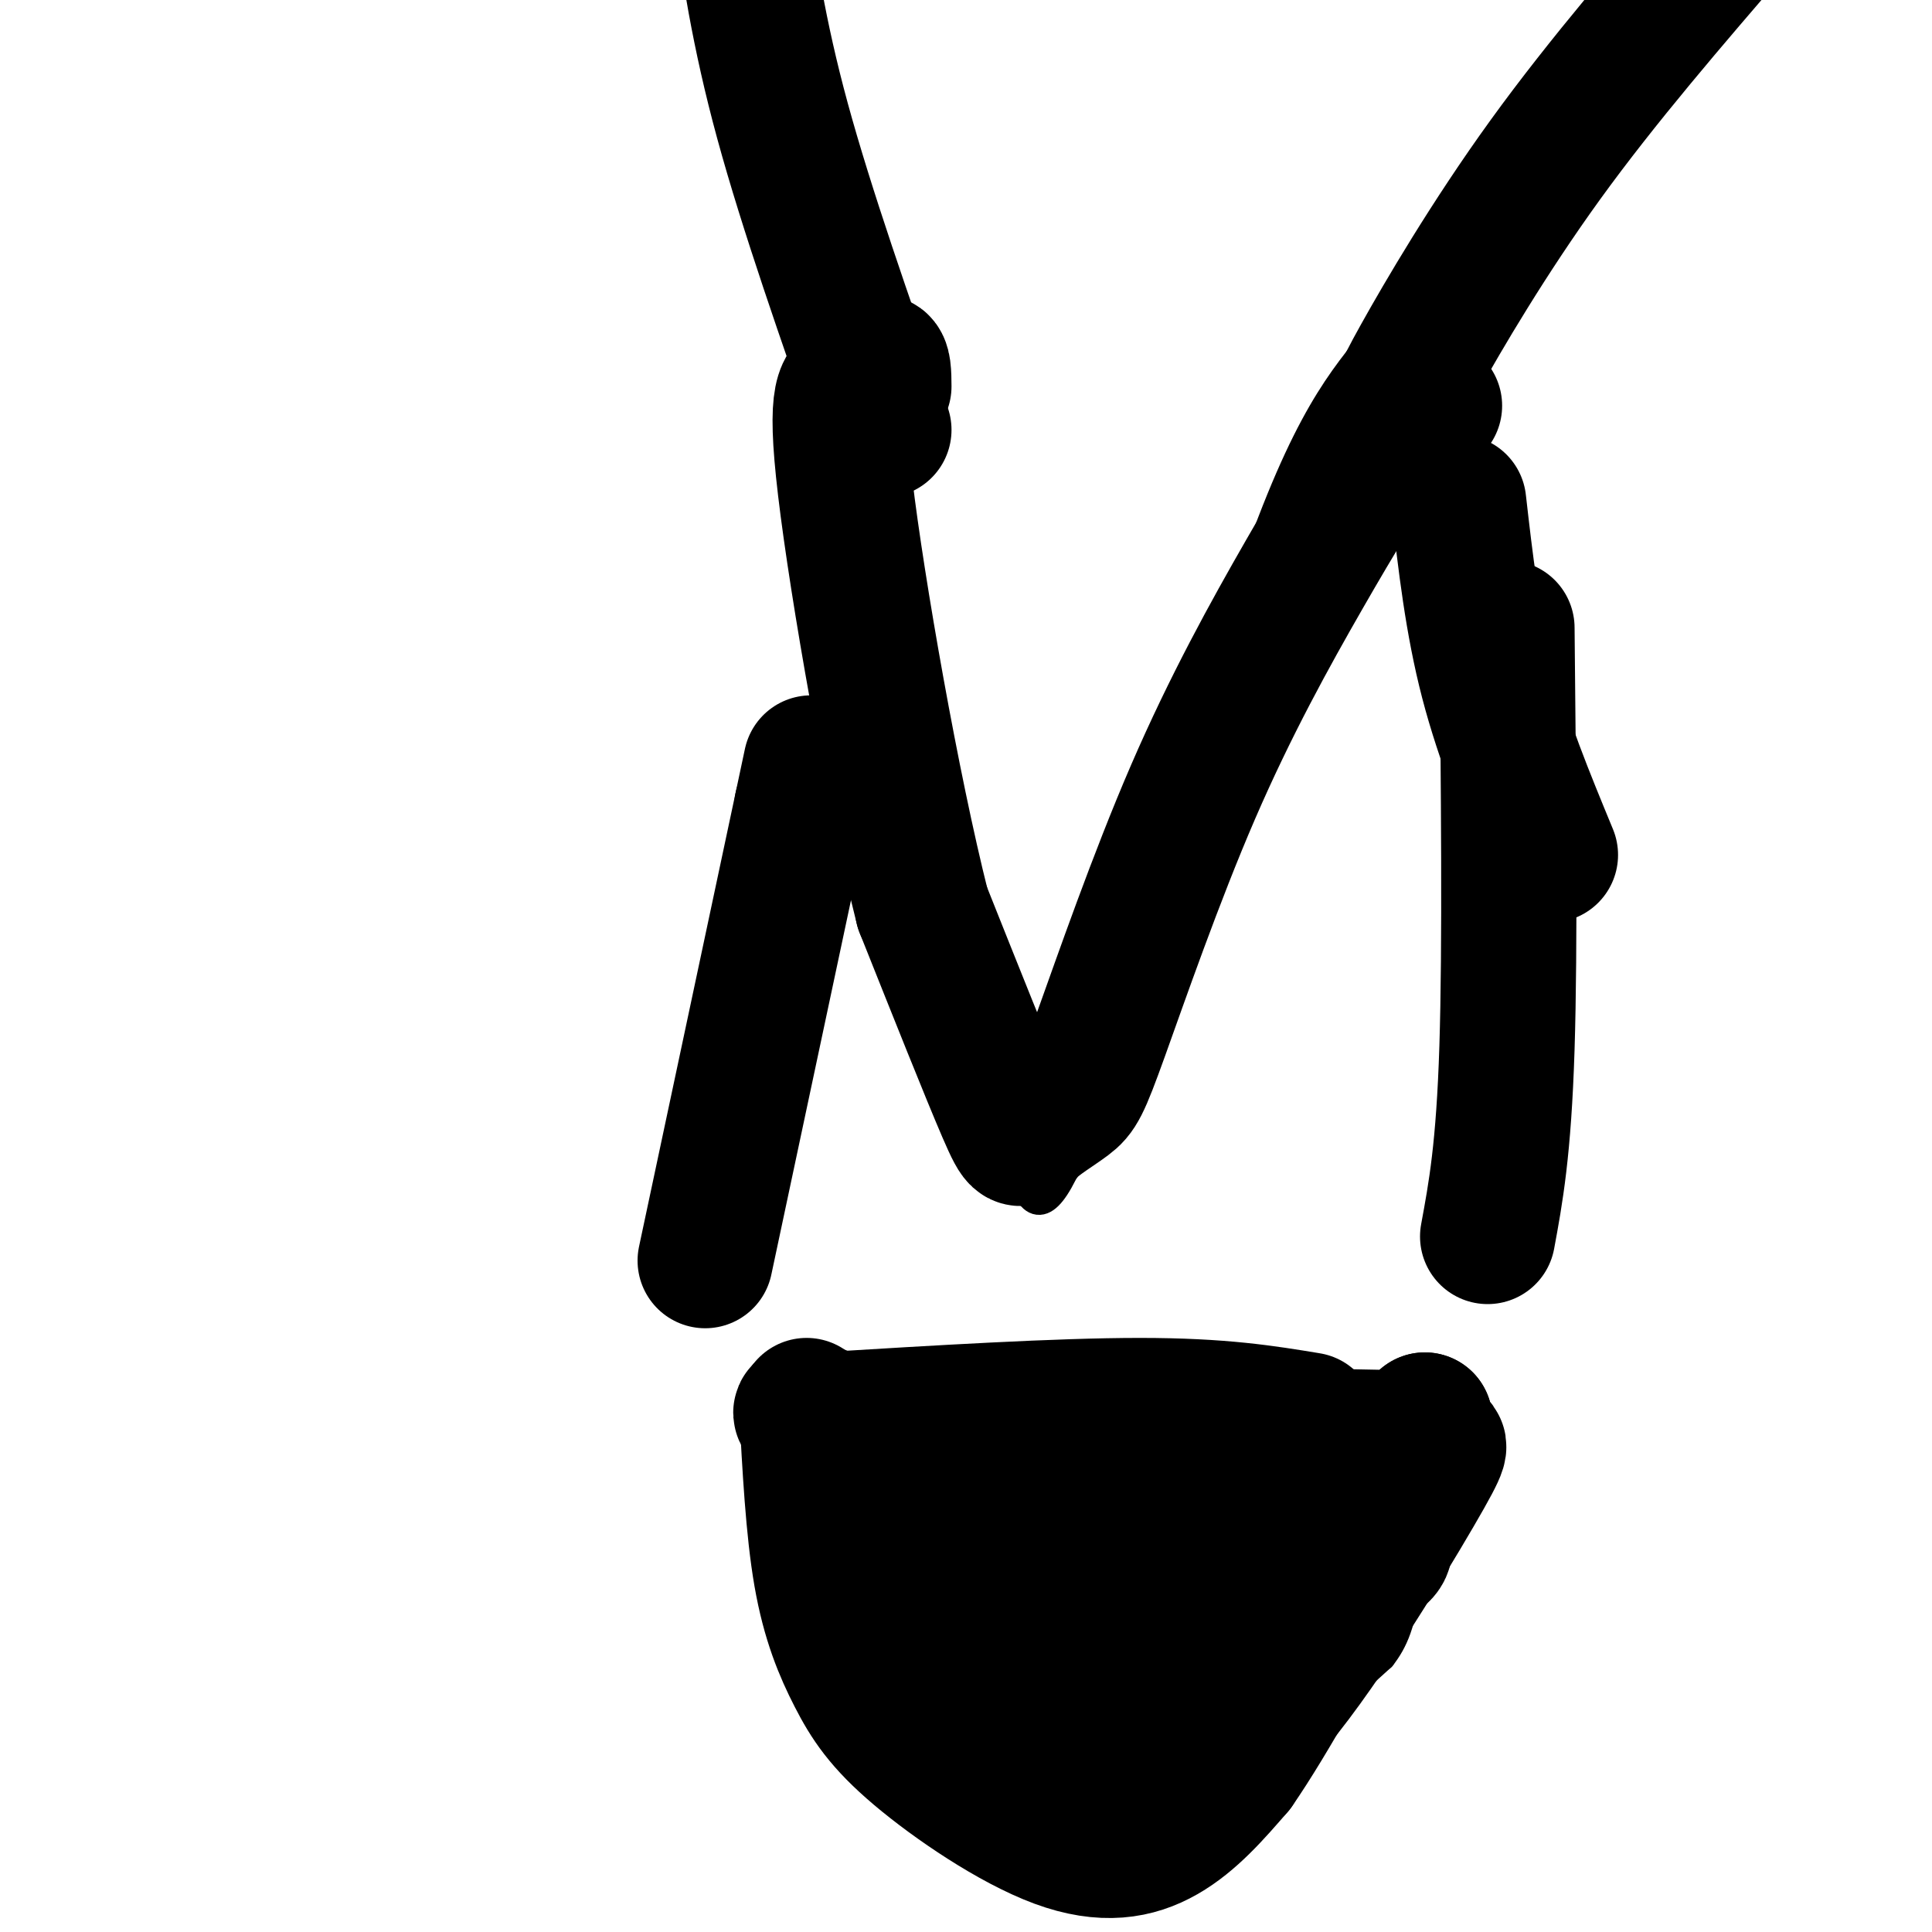 <svg viewBox='0 0 400 400' version='1.1' xmlns='http://www.w3.org/2000/svg' xmlns:xlink='http://www.w3.org/1999/xlink'><g fill='none' stroke='#000000' stroke-width='6' stroke-linecap='round' stroke-linejoin='round'><path d='M175,63c6.700,44.750 13.400,89.499 19,113c5.600,23.501 10.099,25.753 13,41c2.901,15.247 4.204,43.490 13,26c8.796,-17.490 25.085,-80.711 37,-117c11.915,-36.289 19.458,-45.644 27,-55'/><path d='M155,255c-2.083,-15.250 -4.167,-30.500 -2,-45c2.167,-14.500 8.583,-28.250 15,-42'/><path d='M305,257c-1.417,-6.750 -2.833,-13.500 -1,-35c1.833,-21.500 6.917,-57.750 12,-94'/><path d='M173,301c18.006,16.750 36.012,33.500 53,42c16.988,8.500 32.958,8.750 41,9c8.042,0.250 8.155,0.500 10,-1c1.845,-1.500 5.423,-4.750 9,-8'/><path d='M286,343c2.511,-3.200 4.289,-7.200 5,-15c0.711,-7.800 0.356,-19.400 0,-31'/><path d='M291,297c-1.667,-5.167 -5.833,-2.583 -10,0'/><path d='M281,297c-0.833,-0.167 2.083,-0.583 5,-1'/><path d='M175,300c25.250,-4.917 50.500,-9.833 71,-12c20.500,-2.167 36.250,-1.583 52,-1'/><path d='M263,286c-0.500,1.363 -1.000,2.726 8,6c9.000,3.274 27.500,8.458 33,10c5.500,1.542 -2.000,-0.560 -7,3c-5.000,3.560 -7.500,12.780 -10,22'/><path d='M287,327c-2.126,5.122 -2.442,6.927 -1,6c1.442,-0.927 4.641,-4.585 -2,-12c-6.641,-7.415 -23.123,-18.586 -36,-23c-12.877,-4.414 -22.149,-2.072 -28,2c-5.851,4.072 -8.280,9.875 -2,19c6.280,9.125 21.268,21.572 33,20c11.732,-1.572 20.209,-17.163 21,-27c0.791,-9.837 -6.105,-13.918 -13,-18'/><path d='M259,294c-6.658,-1.502 -16.802,3.742 -23,8c-6.198,4.258 -8.449,7.529 -6,14c2.449,6.471 9.598,16.143 14,21c4.402,4.857 6.055,4.901 10,1c3.945,-3.901 10.181,-11.746 8,-22c-2.181,-10.254 -12.778,-22.916 -21,-29c-8.222,-6.084 -14.070,-5.590 -19,-6c-4.930,-0.410 -8.943,-1.726 -5,10c3.943,11.726 15.841,36.493 23,47c7.159,10.507 9.580,6.753 12,3'/><path d='M252,341c3.956,0.228 7.847,-0.702 11,-6c3.153,-5.298 5.568,-14.964 0,-24c-5.568,-9.036 -19.119,-17.442 -32,-20c-12.881,-2.558 -25.091,0.732 -33,5c-7.909,4.268 -11.516,9.513 -9,17c2.516,7.487 11.155,17.216 25,26c13.845,8.784 32.897,16.622 42,9c9.103,-7.622 8.259,-30.706 1,-43c-7.259,-12.294 -20.931,-13.798 -31,-11c-10.069,2.798 -16.534,9.899 -23,17'/><path d='M203,311c0.736,14.250 14.076,41.373 25,54c10.924,12.627 19.432,10.756 24,10c4.568,-0.756 5.196,-0.397 7,-6c1.804,-5.603 4.783,-17.168 3,-24c-1.783,-6.832 -8.330,-8.931 -17,-10c-8.670,-1.069 -19.464,-1.110 -19,1c0.464,2.110 12.186,6.370 22,11c9.814,4.630 17.719,9.631 18,0c0.281,-9.631 -7.063,-33.895 -18,-45c-10.937,-11.105 -25.469,-9.053 -40,-7'/><path d='M208,295c-13.155,3.155 -26.042,14.542 -24,31c2.042,16.458 19.012,37.988 30,48c10.988,10.012 15.994,8.506 21,7'/></g>
<g fill='none' stroke='#000000' stroke-width='28' stroke-linecap='round' stroke-linejoin='round'><path d='M312,130c0.333,33.000 0.667,66.000 0,87c-0.667,21.000 -2.333,30.000 -4,39'/><path d='M297,84c-2.856,1.310 -5.711,2.620 -10,8c-4.289,5.380 -10.011,14.829 -17,27c-6.989,12.171 -15.244,27.064 -23,45c-7.756,17.936 -15.012,38.917 -19,50c-3.988,11.083 -4.708,12.270 -7,14c-2.292,1.730 -6.155,4.004 -8,6c-1.845,1.996 -1.670,3.713 -5,-4c-3.330,-7.713 -10.165,-24.857 -17,-42'/><path d='M191,188c-6.298,-24.947 -13.544,-66.316 -16,-87c-2.456,-20.684 -0.123,-20.684 2,-22c2.123,-1.316 4.035,-3.947 5,-4c0.965,-0.053 0.982,2.474 1,5'/><path d='M146,261c0.000,0.000 20.000,-94.000 20,-94'/><path d='M166,167c3.333,-15.667 1.667,-7.833 0,0'/><path d='M271,294c-9.083,-1.500 -18.167,-3.000 -35,-3c-16.833,0.000 -41.417,1.500 -66,3'/><path d='M170,294c-9.578,-1.120 -0.522,-5.419 5,3c5.522,8.419 7.511,29.556 9,40c1.489,10.444 2.478,10.197 13,14c10.522,3.803 30.578,11.658 43,13c12.422,1.342 17.211,-3.829 22,-9'/><path d='M262,355c10.155,-11.262 24.542,-34.917 31,-46c6.458,-11.083 4.988,-9.595 4,-10c-0.988,-0.405 -1.494,-2.702 -2,-5'/><path d='M295,294c-0.500,0.167 -0.750,3.083 -1,6'/><path d='M167,291c0.675,12.758 1.350,25.515 3,35c1.650,9.485 4.276,15.696 7,21c2.724,5.304 5.544,9.700 13,16c7.456,6.300 19.546,14.504 29,18c9.454,3.496 16.273,2.285 22,-1c5.727,-3.285 10.364,-8.642 15,-14'/><path d='M256,366c6.833,-9.833 16.417,-27.417 26,-45'/><path d='M282,321c6.191,-5.286 8.670,3.998 -8,3c-16.670,-0.998 -52.489,-12.278 -68,-16c-15.511,-3.722 -10.715,0.113 0,7c10.715,6.887 27.347,16.825 37,21c9.653,4.175 12.326,2.588 15,1'/><path d='M258,337c3.471,-1.362 4.650,-5.267 3,-10c-1.650,-4.733 -6.129,-10.296 -16,-13c-9.871,-2.704 -25.134,-2.551 -33,2c-7.866,4.551 -8.335,13.498 -4,16c4.335,2.502 13.475,-1.442 21,-5c7.525,-3.558 13.436,-6.731 16,-9c2.564,-2.269 1.782,-3.635 1,-5'/><path d='M246,313c-1.000,-0.667 -4.000,0.167 -7,1'/><path d='M219,345c0.000,0.000 57.000,-36.000 57,-36'/><path d='M302,104c1.417,12.417 2.833,24.833 6,37c3.167,12.167 8.083,24.083 13,36'/><path d='M292,95c-0.762,-3.911 -1.524,-7.821 -2,-10c-0.476,-2.179 -0.667,-2.625 4,-11c4.667,-8.375 14.190,-24.679 26,-41c11.810,-16.321 25.905,-32.661 40,-49'/><path d='M360,-16c6.667,-8.167 3.333,-4.083 0,0'/><path d='M183,89c-8.000,-22.833 -16.000,-45.667 -21,-64c-5.000,-18.333 -7.000,-32.167 -9,-46'/><path d='M153,-21c-1.000,-8.000 1.000,-5.000 3,-2'/></g>
</svg>